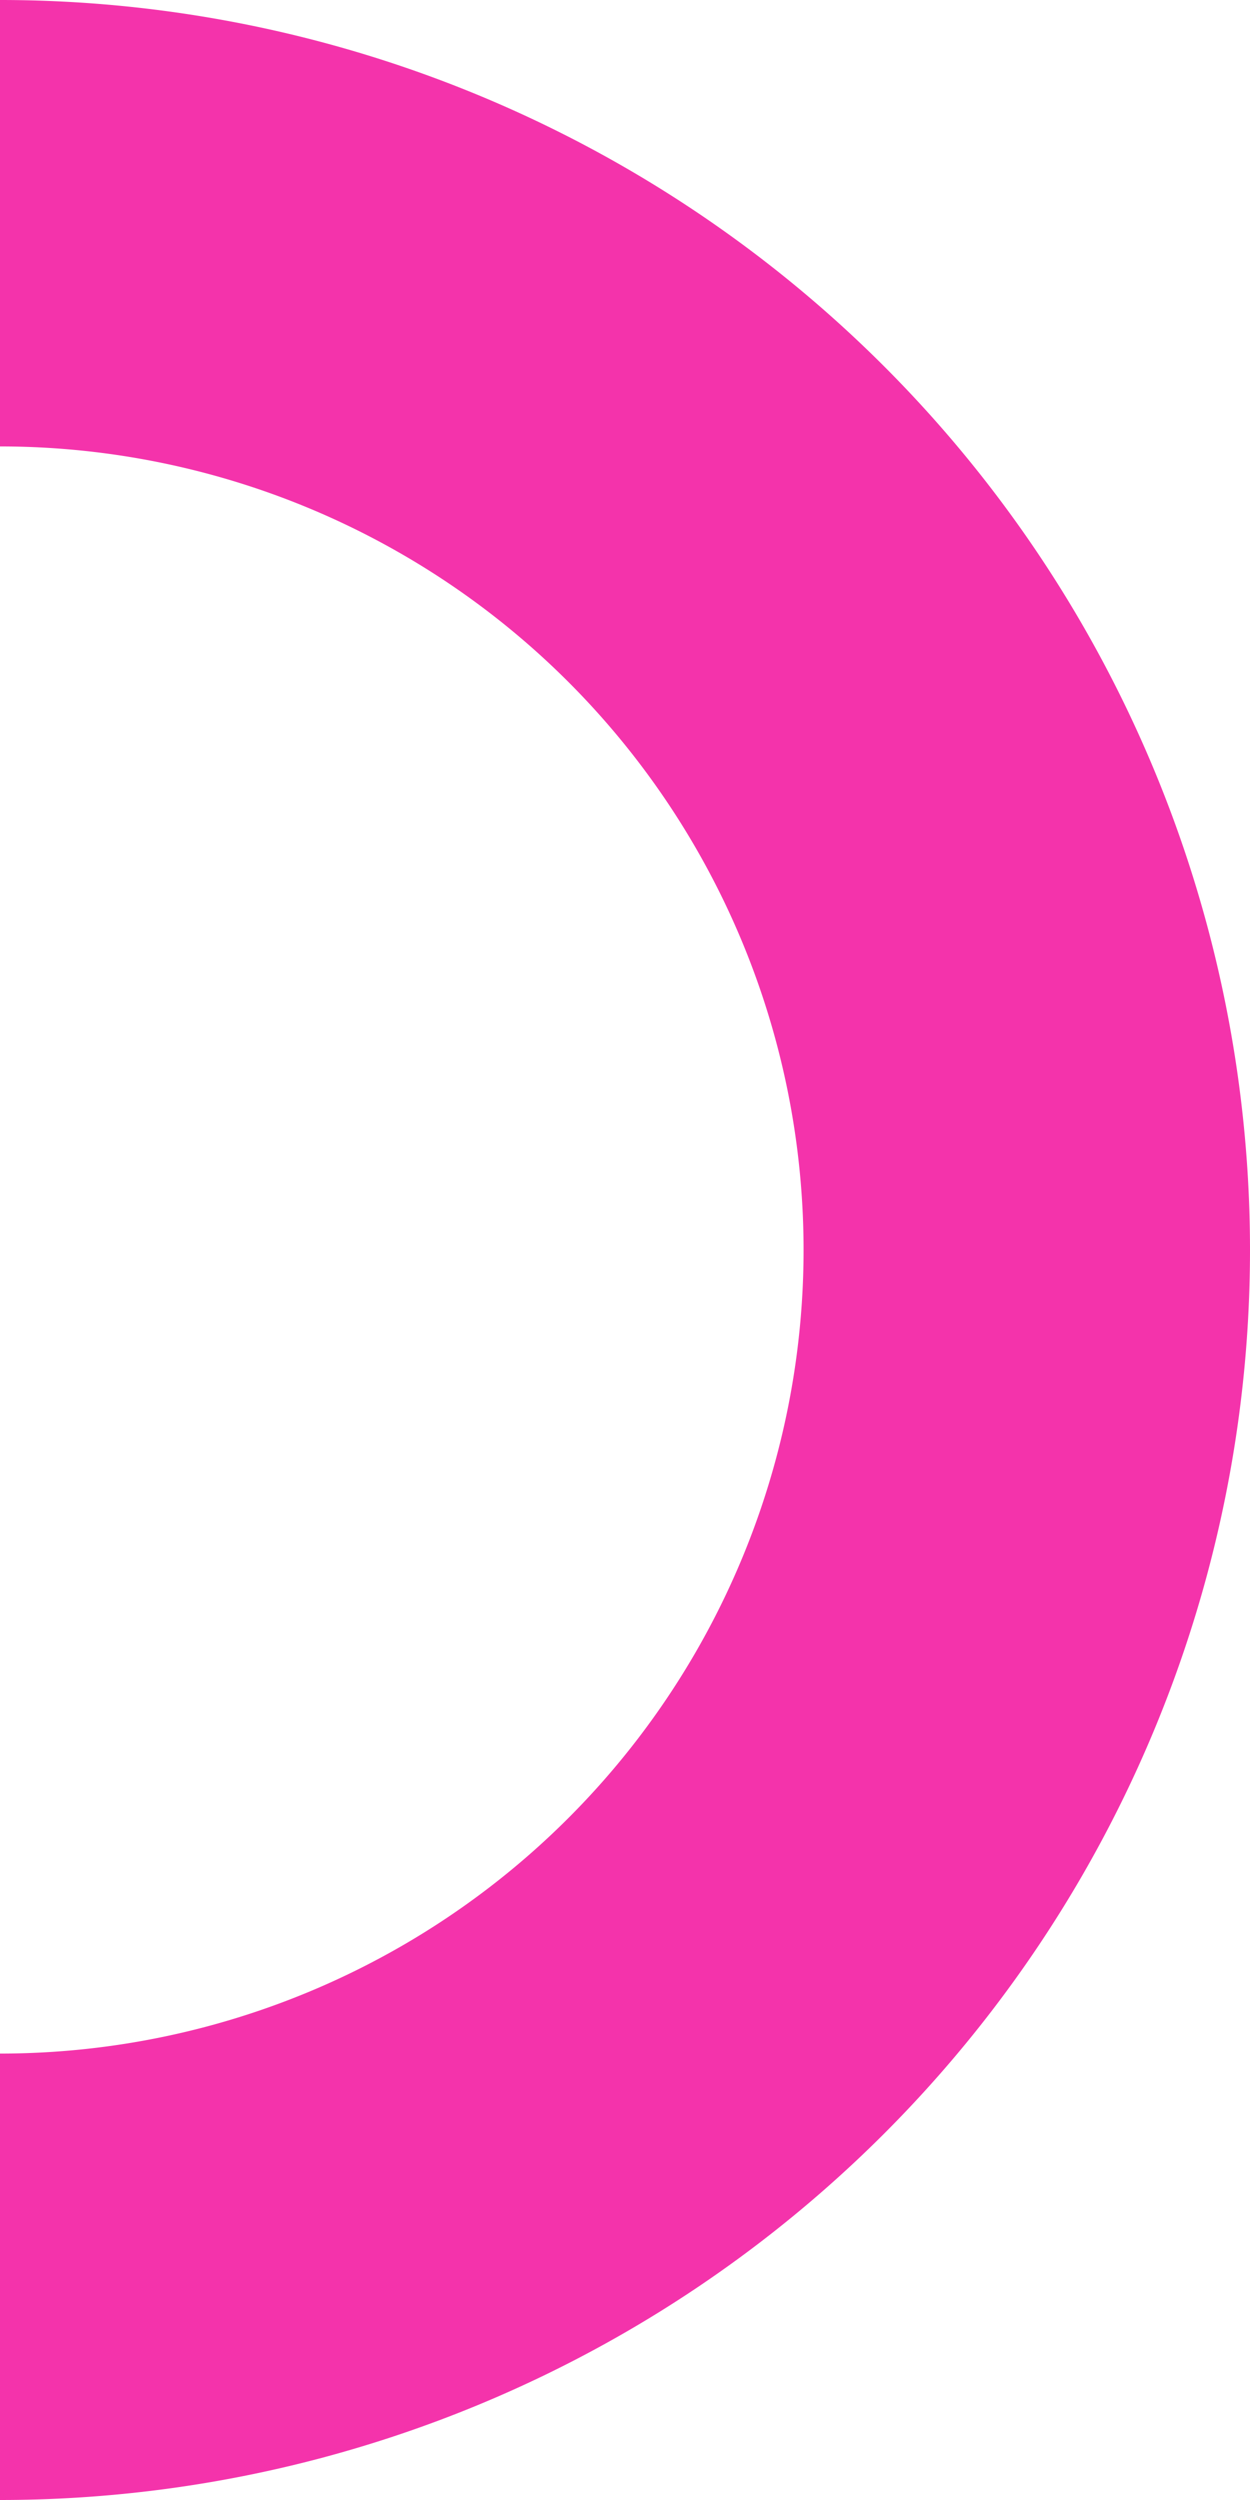 <svg xmlns="http://www.w3.org/2000/svg" viewBox="0 0 28 56"><defs><style>.cls-1{fill:none;stroke:#f433ab;stroke-miterlimit:10;stroke-width:10px;}</style></defs><title>Asset 3</title><g id="Layer_2" data-name="Layer 2"><g id="Layer_1-2" data-name="Layer 1"><path class="cls-1" d="M0,5A23,23,0,0,1,23,28,23,23,0,0,1,0,51"/></g></g></svg>